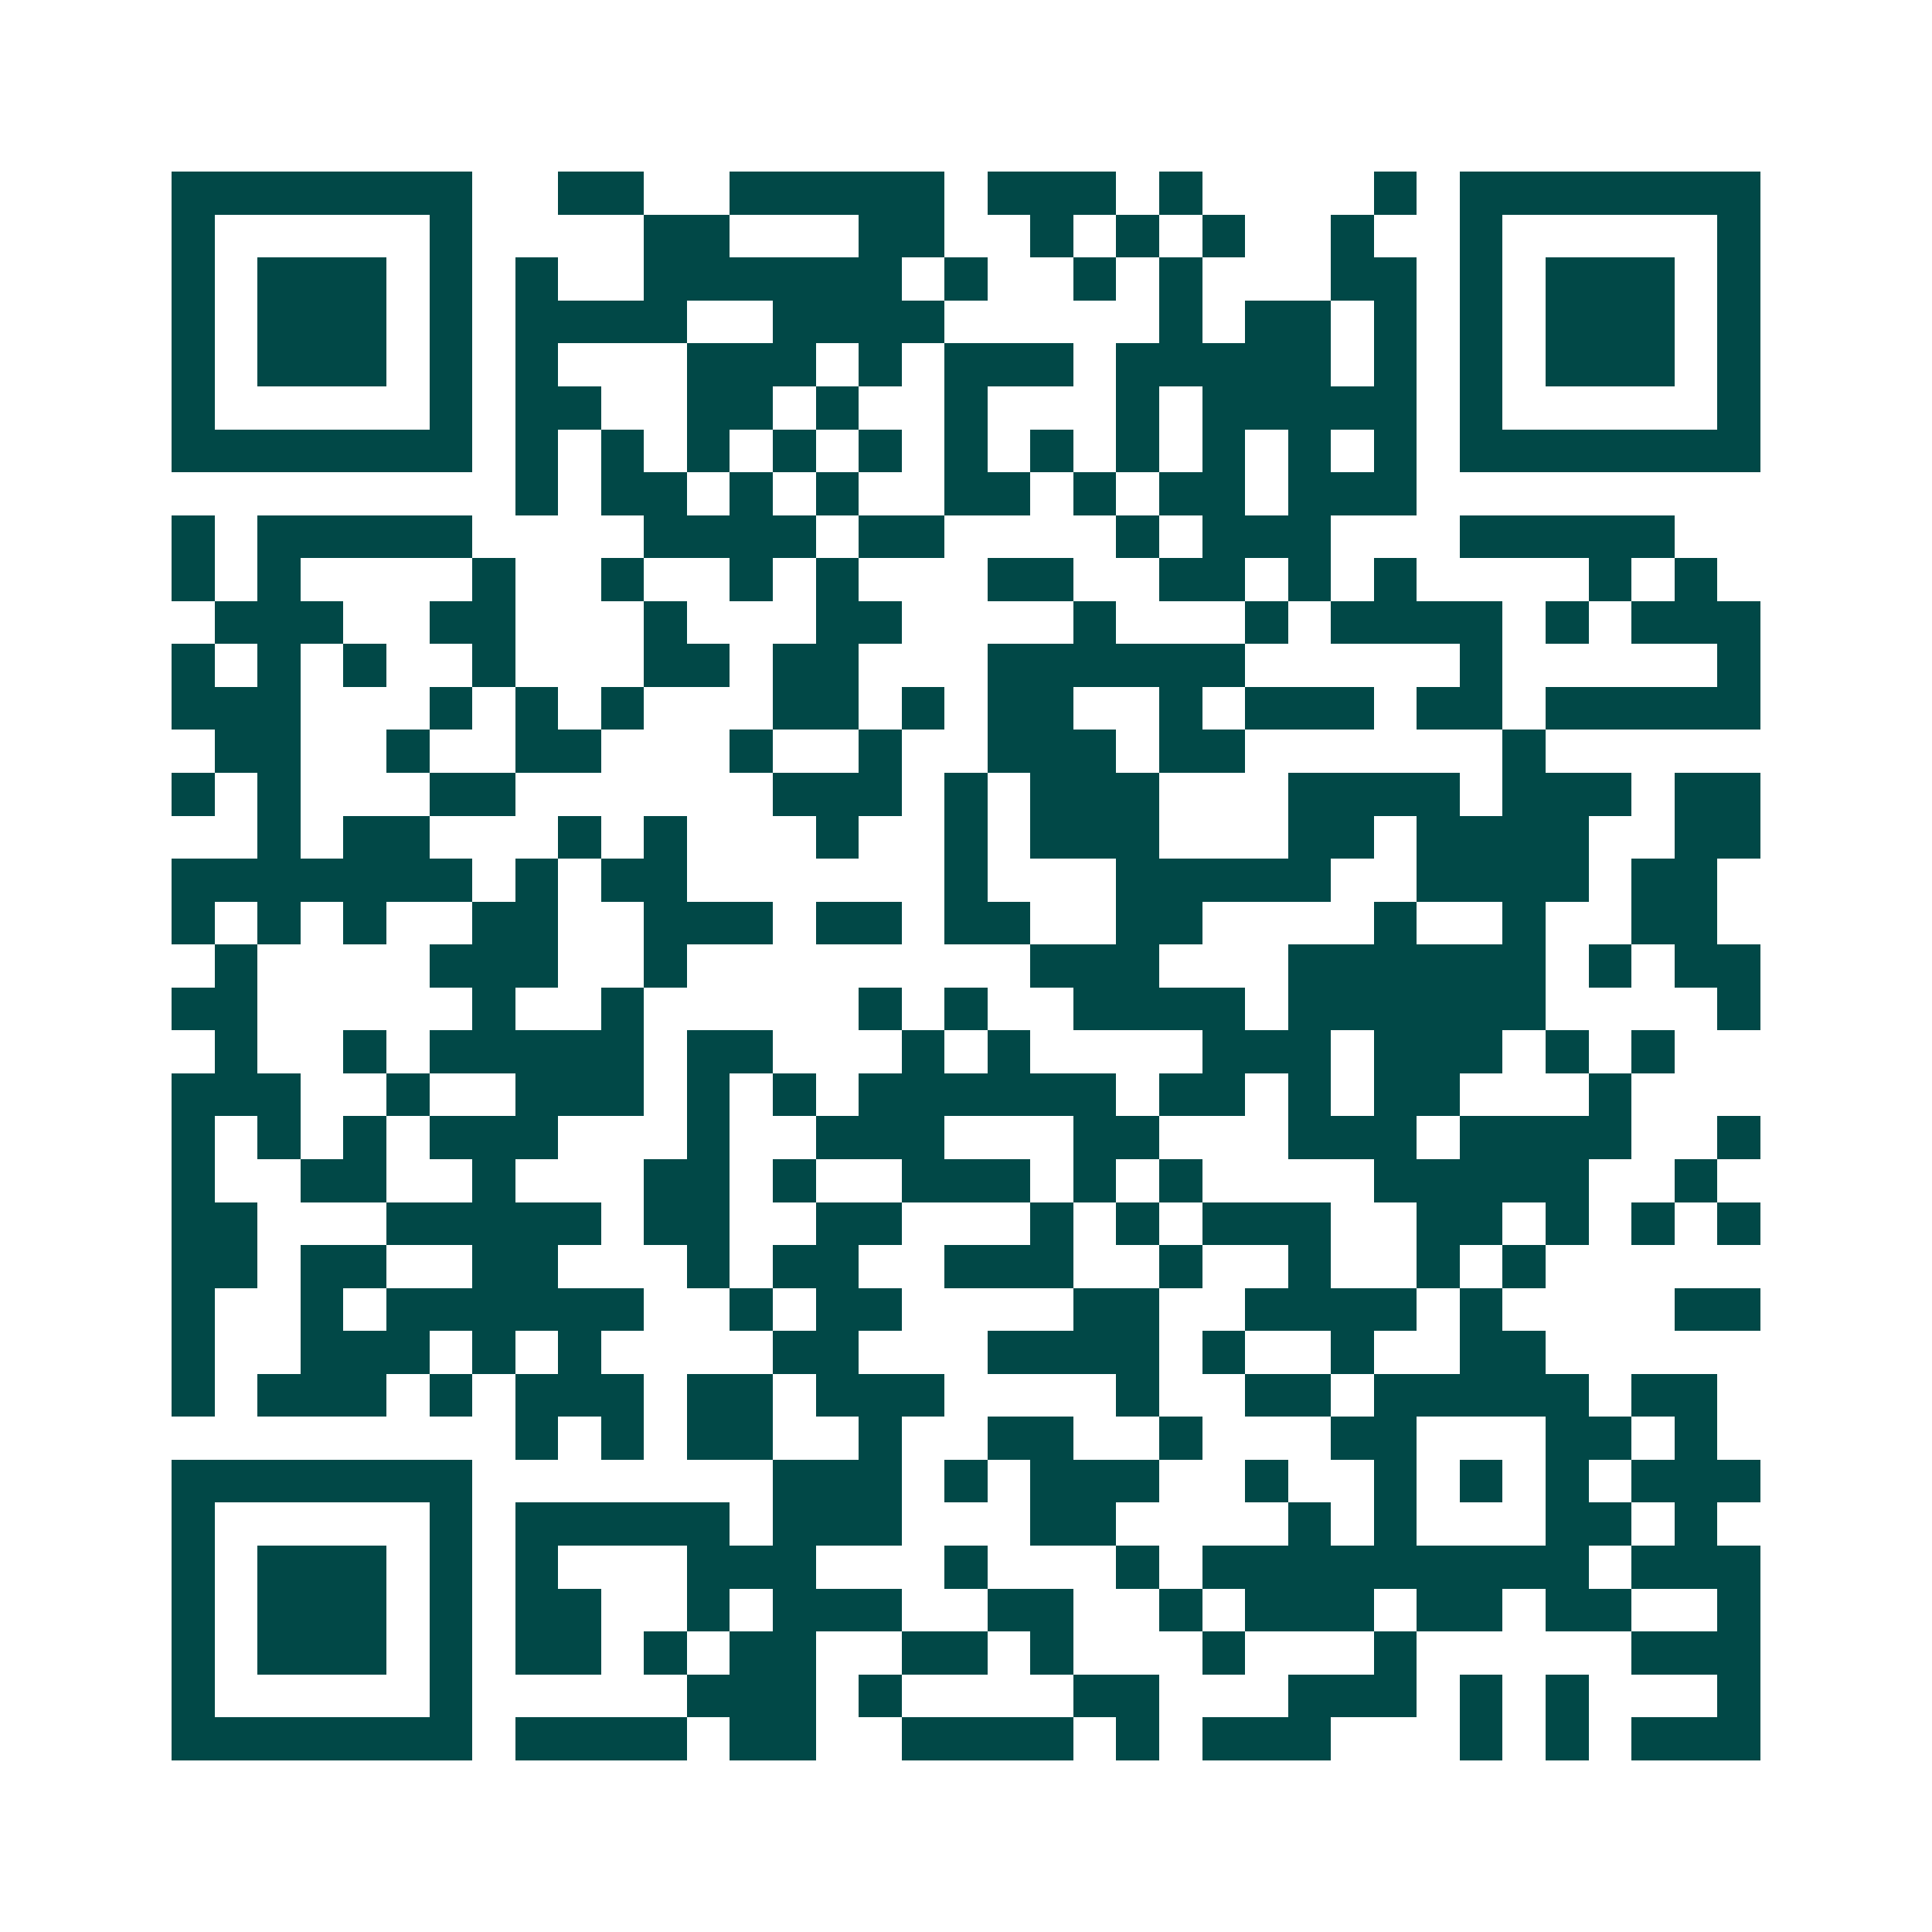 <svg xmlns="http://www.w3.org/2000/svg" width="200" height="200" viewBox="0 0 45 45" shape-rendering="crispEdges"><path fill="#ffffff" d="M0 0h45v45H0z"/><path stroke="#014847" d="M4 4.5h7m2 0h2m2 0h5m1 0h3m1 0h1m4 0h1m1 0h7M4 5.5h1m5 0h1m4 0h2m3 0h2m2 0h1m1 0h1m1 0h1m2 0h1m2 0h1m5 0h1M4 6.5h1m1 0h3m1 0h1m1 0h1m2 0h6m1 0h1m2 0h1m1 0h1m3 0h2m1 0h1m1 0h3m1 0h1M4 7.5h1m1 0h3m1 0h1m1 0h4m2 0h4m5 0h1m1 0h2m1 0h1m1 0h1m1 0h3m1 0h1M4 8.5h1m1 0h3m1 0h1m1 0h1m3 0h3m1 0h1m1 0h3m1 0h5m1 0h1m1 0h1m1 0h3m1 0h1M4 9.5h1m5 0h1m1 0h2m2 0h2m1 0h1m2 0h1m3 0h1m1 0h5m1 0h1m5 0h1M4 10.5h7m1 0h1m1 0h1m1 0h1m1 0h1m1 0h1m1 0h1m1 0h1m1 0h1m1 0h1m1 0h1m1 0h1m1 0h7M12 11.5h1m1 0h2m1 0h1m1 0h1m2 0h2m1 0h1m1 0h2m1 0h3M4 12.5h1m1 0h5m4 0h4m1 0h2m4 0h1m1 0h3m3 0h5M4 13.5h1m1 0h1m4 0h1m2 0h1m2 0h1m1 0h1m3 0h2m2 0h2m1 0h1m1 0h1m4 0h1m1 0h1M5 14.5h3m2 0h2m3 0h1m3 0h2m4 0h1m3 0h1m1 0h4m1 0h1m1 0h3M4 15.5h1m1 0h1m1 0h1m2 0h1m3 0h2m1 0h2m3 0h6m5 0h1m5 0h1M4 16.5h3m3 0h1m1 0h1m1 0h1m3 0h2m1 0h1m1 0h2m2 0h1m1 0h3m1 0h2m1 0h5M5 17.5h2m2 0h1m2 0h2m3 0h1m2 0h1m2 0h3m1 0h2m6 0h1M4 18.5h1m1 0h1m3 0h2m6 0h3m1 0h1m1 0h3m3 0h4m1 0h3m1 0h2M6 19.5h1m1 0h2m3 0h1m1 0h1m3 0h1m2 0h1m1 0h3m3 0h2m1 0h4m2 0h2M4 20.5h7m1 0h1m1 0h2m6 0h1m3 0h5m2 0h4m1 0h2M4 21.5h1m1 0h1m1 0h1m2 0h2m2 0h3m1 0h2m1 0h2m2 0h2m4 0h1m2 0h1m2 0h2M5 22.5h1m4 0h3m2 0h1m8 0h3m3 0h6m1 0h1m1 0h2M4 23.5h2m5 0h1m2 0h1m5 0h1m1 0h1m2 0h4m1 0h6m4 0h1M5 24.5h1m2 0h1m1 0h5m1 0h2m3 0h1m1 0h1m4 0h3m1 0h3m1 0h1m1 0h1M4 25.5h3m2 0h1m2 0h3m1 0h1m1 0h1m1 0h6m1 0h2m1 0h1m1 0h2m3 0h1M4 26.5h1m1 0h1m1 0h1m1 0h3m3 0h1m2 0h3m3 0h2m3 0h3m1 0h4m2 0h1M4 27.5h1m2 0h2m2 0h1m3 0h2m1 0h1m2 0h3m1 0h1m1 0h1m4 0h5m2 0h1M4 28.5h2m3 0h5m1 0h2m2 0h2m3 0h1m1 0h1m1 0h3m2 0h2m1 0h1m1 0h1m1 0h1M4 29.5h2m1 0h2m2 0h2m3 0h1m1 0h2m2 0h3m2 0h1m2 0h1m2 0h1m1 0h1M4 30.5h1m2 0h1m1 0h6m2 0h1m1 0h2m4 0h2m2 0h4m1 0h1m4 0h2M4 31.5h1m2 0h3m1 0h1m1 0h1m4 0h2m3 0h4m1 0h1m2 0h1m2 0h2M4 32.5h1m1 0h3m1 0h1m1 0h3m1 0h2m1 0h3m4 0h1m2 0h2m1 0h5m1 0h2M12 33.5h1m1 0h1m1 0h2m2 0h1m2 0h2m2 0h1m3 0h2m3 0h2m1 0h1M4 34.5h7m7 0h3m1 0h1m1 0h3m2 0h1m2 0h1m1 0h1m1 0h1m1 0h3M4 35.5h1m5 0h1m1 0h5m1 0h3m3 0h2m4 0h1m1 0h1m3 0h2m1 0h1M4 36.5h1m1 0h3m1 0h1m1 0h1m3 0h3m3 0h1m3 0h1m1 0h9m1 0h3M4 37.5h1m1 0h3m1 0h1m1 0h2m2 0h1m1 0h3m2 0h2m2 0h1m1 0h3m1 0h2m1 0h2m2 0h1M4 38.5h1m1 0h3m1 0h1m1 0h2m1 0h1m1 0h2m2 0h2m1 0h1m3 0h1m3 0h1m5 0h3M4 39.5h1m5 0h1m5 0h3m1 0h1m4 0h2m3 0h3m1 0h1m1 0h1m3 0h1M4 40.5h7m1 0h4m1 0h2m2 0h4m1 0h1m1 0h3m3 0h1m1 0h1m1 0h3"/></svg>
